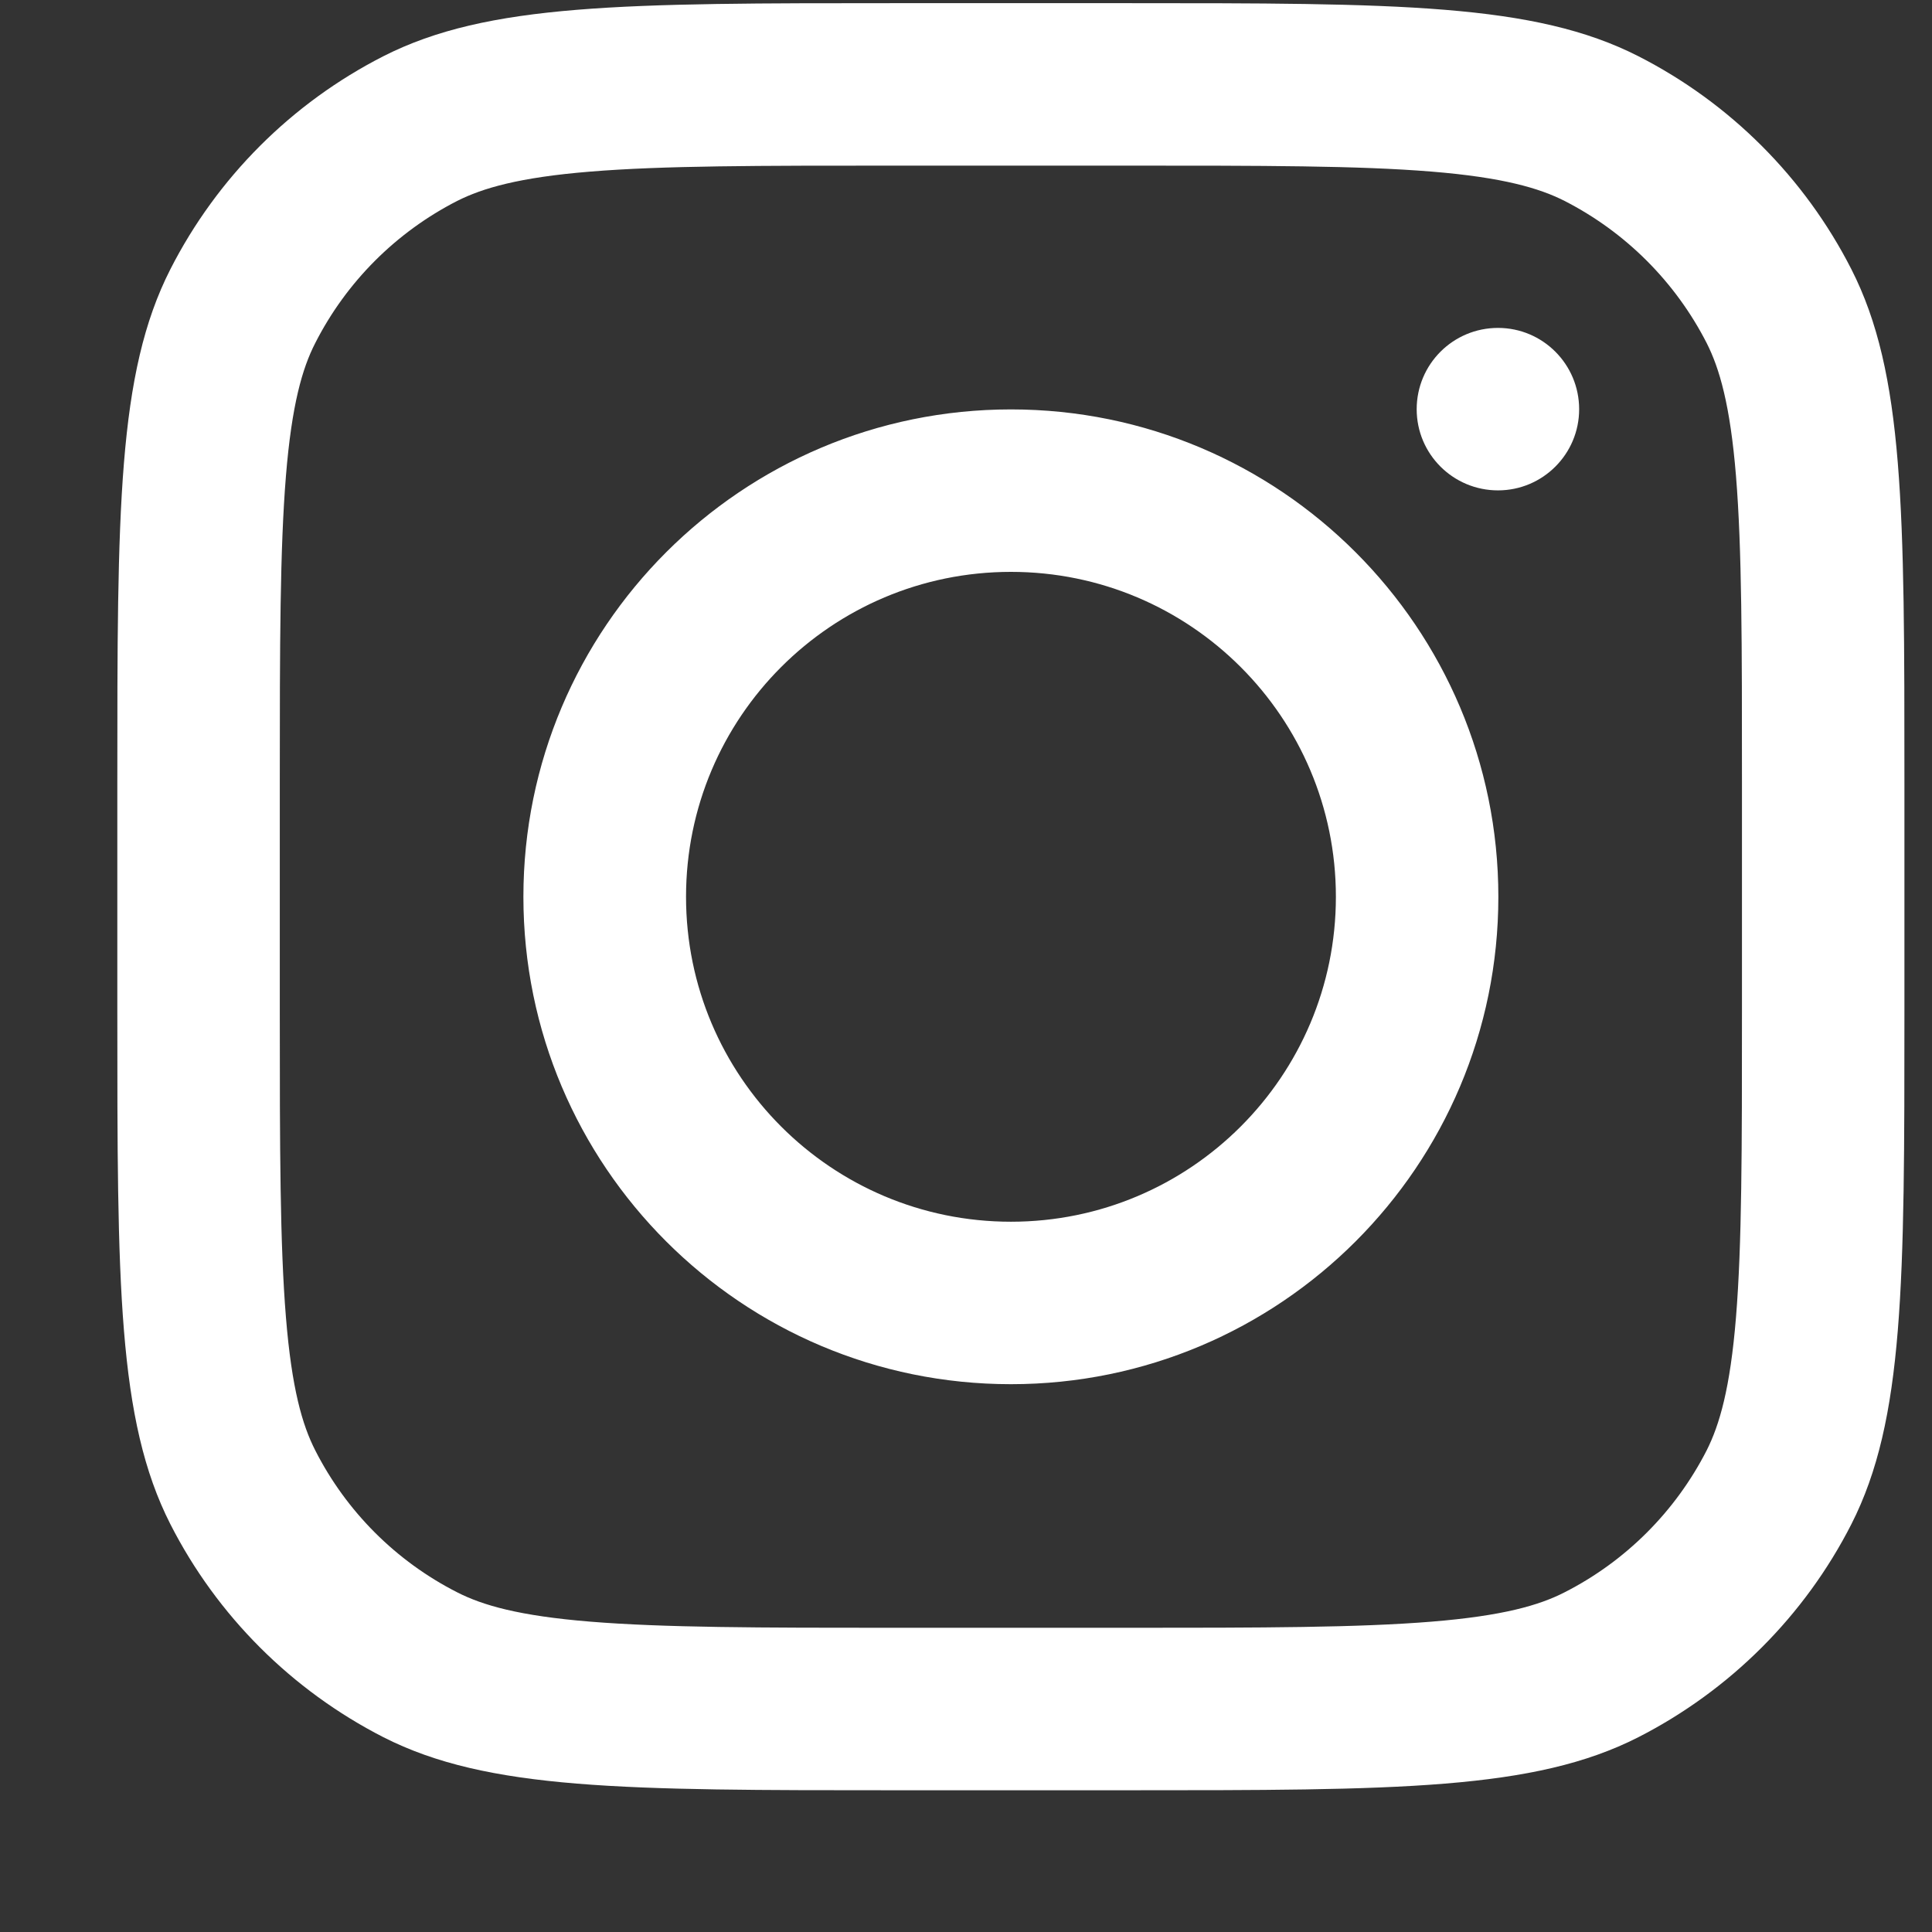 <svg width="11" height="11" viewBox="0 0 11 11" fill="none" xmlns="http://www.w3.org/2000/svg">
<rect x="0" y="0" width="11" height="11" fill="#333333" stroke="none"/>
<path fill-rule="evenodd" clip-rule="evenodd" d="M0.668 4.458C0.668 2.904 0.668 2.126 0.97 1.533C1.236 1.011 1.661 0.586 2.183 0.32C2.777 0.018 3.554 0.018 5.108 0.018H6.403C7.957 0.018 8.735 0.018 9.328 0.32C9.85 0.586 10.275 1.011 10.541 1.533C10.843 2.126 10.843 2.904 10.843 4.458V4.458V5.753V5.753C10.843 7.307 10.843 8.084 10.541 8.678C10.275 9.2 9.85 9.624 9.328 9.891C8.735 10.193 7.957 10.193 6.403 10.193H6.403H5.108H5.108C3.554 10.193 2.777 10.193 2.183 9.891C1.661 9.624 1.236 9.2 0.97 8.678C0.668 8.084 0.668 7.307 0.668 5.753V4.458ZM5.108 0.943H6.403C7.196 0.943 7.734 0.943 8.151 0.977C8.556 1.01 8.764 1.071 8.908 1.144C9.256 1.322 9.539 1.605 9.717 1.953C9.79 2.097 9.851 2.305 9.884 2.71C9.918 3.127 9.918 3.665 9.918 4.458V5.753C9.918 6.545 9.918 7.084 9.884 7.5C9.851 7.906 9.79 8.113 9.717 8.258C9.539 8.606 9.256 8.889 8.908 9.066C8.764 9.14 8.556 9.2 8.151 9.233C7.734 9.267 7.196 9.268 6.403 9.268H5.108C4.316 9.268 3.777 9.267 3.361 9.233C2.955 9.2 2.748 9.14 2.603 9.066C2.255 8.889 1.972 8.606 1.795 8.258C1.721 8.113 1.661 7.906 1.628 7.5C1.594 7.084 1.593 6.545 1.593 5.753V4.458C1.593 3.665 1.594 3.127 1.628 2.71C1.661 2.305 1.721 2.097 1.795 1.953C1.972 1.605 2.255 1.322 2.603 1.144C2.748 1.071 2.955 1.01 3.361 0.977C3.777 0.943 4.316 0.943 5.108 0.943ZM8.529 1.867C8.273 1.867 8.066 2.074 8.066 2.33C8.066 2.585 8.273 2.792 8.529 2.792C8.784 2.792 8.991 2.585 8.991 2.33C8.991 2.074 8.784 1.867 8.529 1.867ZM5.756 7.881C7.288 7.881 8.531 6.639 8.531 5.106C8.531 3.574 7.288 2.331 5.756 2.331C4.223 2.331 2.98 3.574 2.98 5.106C2.98 6.639 4.223 7.881 5.756 7.881ZM5.756 6.956C6.777 6.956 7.606 6.128 7.606 5.106C7.606 4.084 6.777 3.256 5.756 3.256C4.734 3.256 3.906 4.084 3.906 5.106C3.906 6.128 4.734 6.956 5.756 6.956Z" fill="white"/>
</svg>
